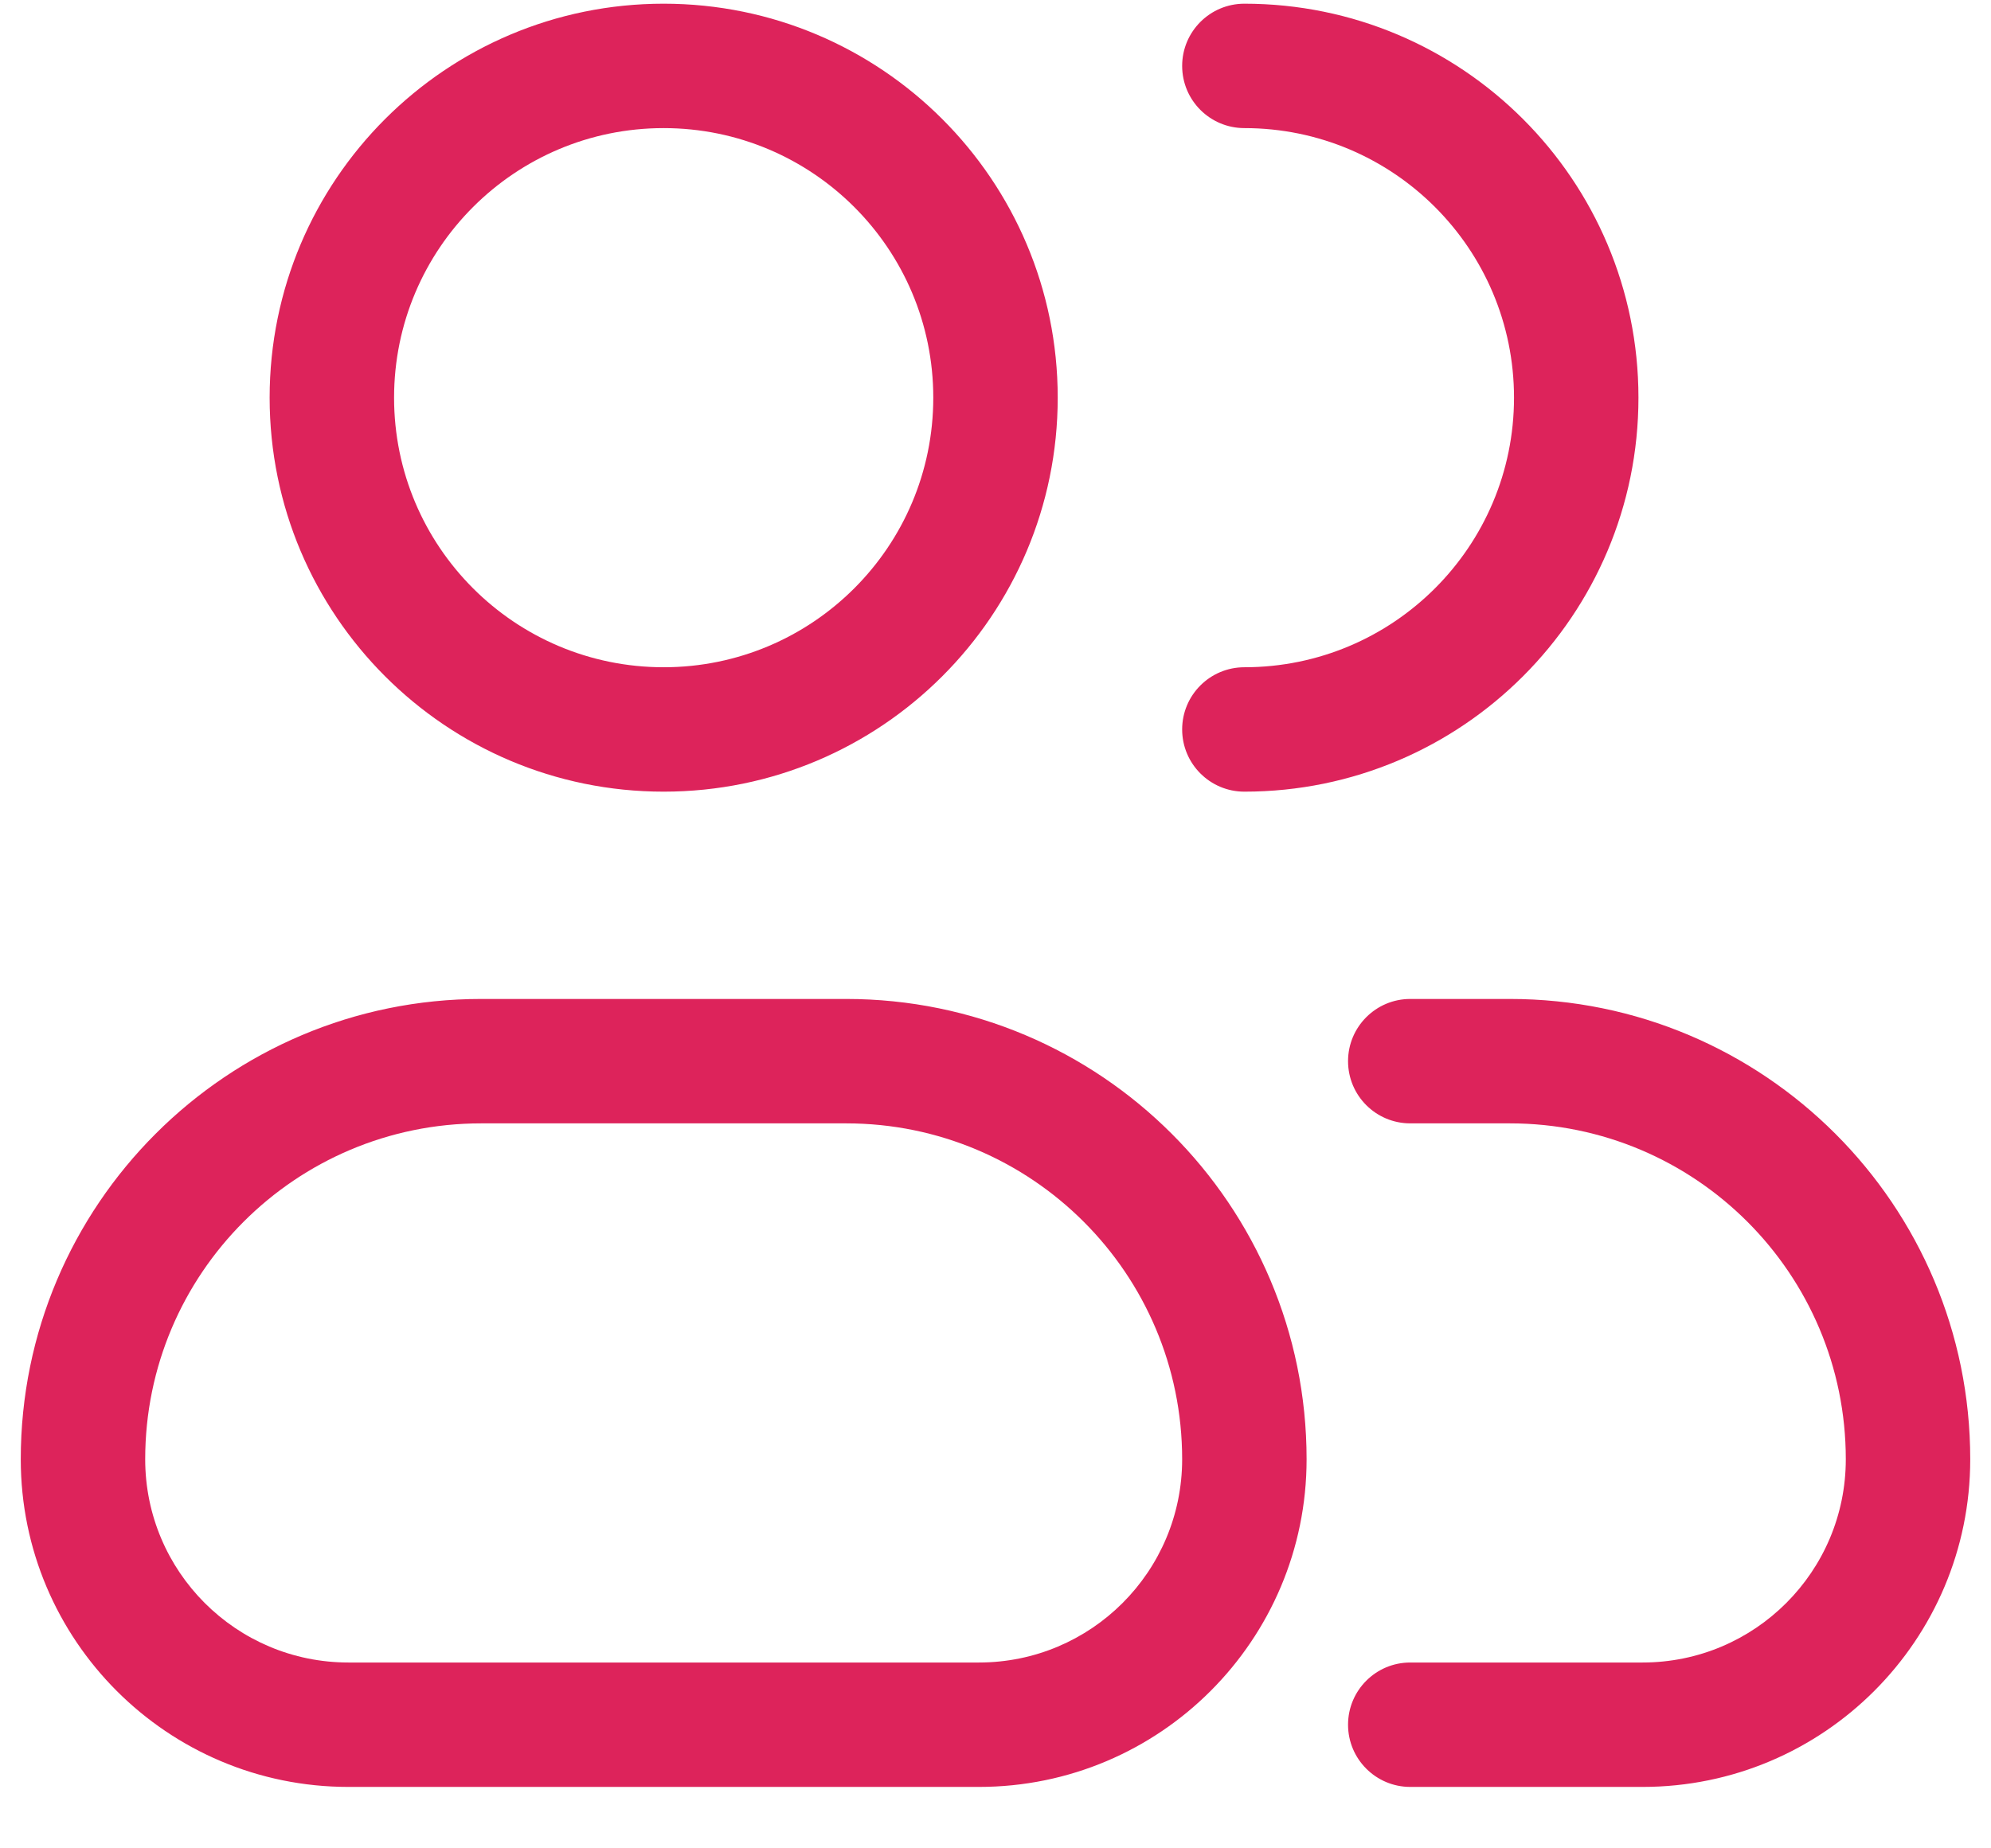 <svg width="28" height="26" viewBox="0 0 28 26" fill="none" xmlns="http://www.w3.org/2000/svg">
<path fill-rule="evenodd" clip-rule="evenodd" d="M5.542 5.594C5.542 3.5 7.239 1.802 9.333 1.802C11.427 1.802 13.125 3.5 13.125 5.594C13.125 7.688 11.427 9.386 9.333 9.386C7.239 9.386 5.542 7.688 5.542 5.594ZM9.333 0.052C6.273 0.052 3.792 2.533 3.792 5.594C3.792 8.654 6.273 11.136 9.333 11.136C12.394 11.136 14.875 8.654 14.875 5.594C14.875 2.533 12.394 0.052 9.333 0.052ZM17.5 0.052C17.017 0.052 16.625 0.444 16.625 0.927C16.625 1.411 17.017 1.802 17.5 1.802C19.594 1.802 21.292 3.5 21.292 5.594C21.292 7.688 19.594 9.386 17.5 9.386C17.017 9.386 16.625 9.777 16.625 10.261C16.625 10.744 17.017 11.136 17.5 11.136C20.561 11.136 23.042 8.654 23.042 5.594C23.042 2.533 20.561 0.052 17.5 0.052ZM0.292 20.527C0.292 16.951 3.191 14.052 6.767 14.052H11.9C15.476 14.052 18.375 16.951 18.375 20.527C18.375 23.072 16.312 25.136 13.767 25.136H4.9C2.355 25.136 0.292 23.072 0.292 20.527ZM6.767 15.802C4.157 15.802 2.042 17.918 2.042 20.527C2.042 22.106 3.321 23.386 4.9 23.386H13.767C15.345 23.386 16.625 22.106 16.625 20.527C16.625 17.918 14.509 15.802 11.9 15.802H6.767ZM19.833 14.052C19.35 14.052 18.958 14.444 18.958 14.927C18.958 15.411 19.35 15.802 19.833 15.802H21.233C23.843 15.802 25.958 17.918 25.958 20.527C25.958 22.106 24.679 23.386 23.1 23.386H19.833C19.35 23.386 18.958 23.777 18.958 24.261C18.958 24.744 19.35 25.136 19.833 25.136H23.1C25.645 25.136 27.708 23.072 27.708 20.527C27.708 16.951 24.809 14.052 21.233 14.052H19.833Z" fill="#DD235B"/>
</svg>
